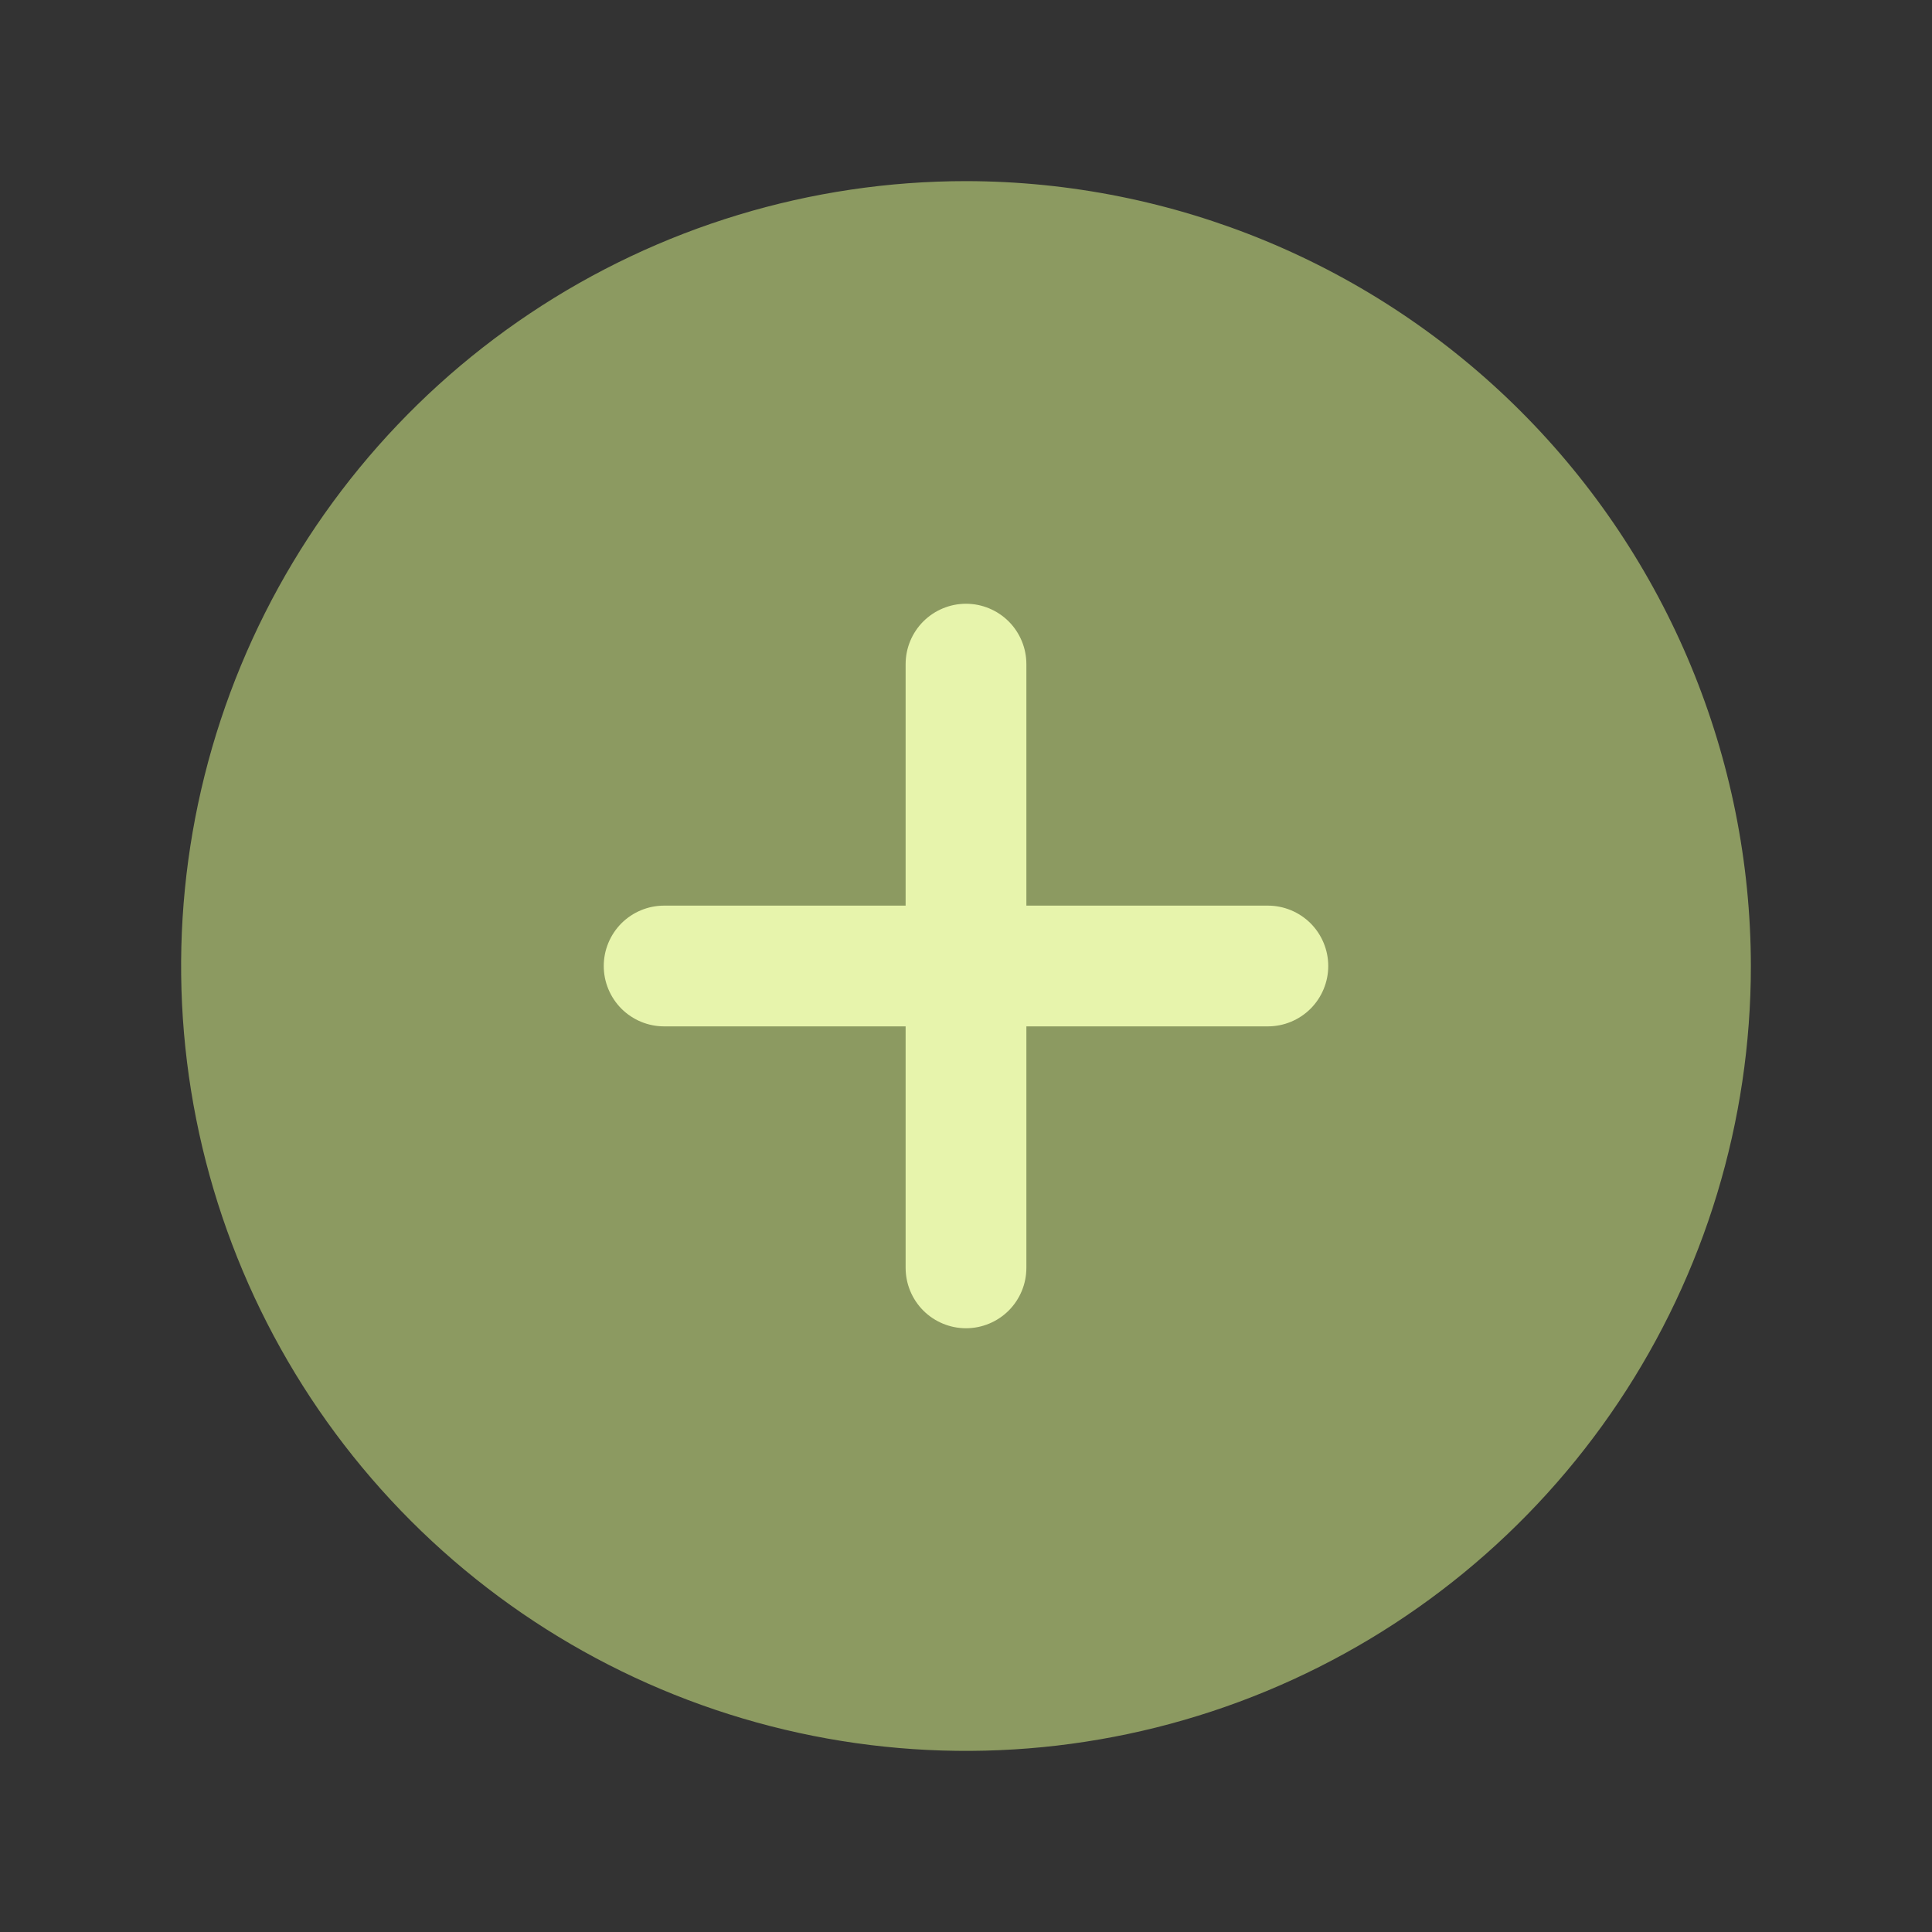 <svg width="40" height="40" viewBox="0 0 40 40" fill="none" xmlns="http://www.w3.org/2000/svg">
<rect x="0" y="0" width="40" height="40" fill="#333333" stroke="none"/>
<circle cx="20" cy="20" r="13" fill="#E7F4AC"/>
<path d="M20 3.75C16.786 3.75 13.644 4.703 10.972 6.489C8.3 8.274 6.217 10.812 4.987 13.781C3.757 16.751 3.435 20.018 4.062 23.17C4.689 26.322 6.237 29.218 8.51 31.491C10.782 33.763 13.678 35.311 16.83 35.938C19.982 36.565 23.249 36.243 26.219 35.013C29.188 33.783 31.726 31.7 33.511 29.028C35.297 26.356 36.25 23.214 36.25 20C36.245 15.692 34.531 11.562 31.485 8.515C28.438 5.469 24.308 3.755 20 3.75ZM26.25 21.25H21.25V26.25C21.25 26.581 21.118 26.899 20.884 27.134C20.649 27.368 20.331 27.5 20 27.5C19.669 27.5 19.351 27.368 19.116 27.134C18.882 26.899 18.75 26.581 18.75 26.25V21.25H13.75C13.418 21.25 13.101 21.118 12.866 20.884C12.632 20.649 12.5 20.331 12.5 20C12.5 19.669 12.632 19.351 12.866 19.116C13.101 18.882 13.418 18.75 13.75 18.75H18.75V13.75C18.75 13.418 18.882 13.101 19.116 12.866C19.351 12.632 19.669 12.5 20 12.5C20.331 12.5 20.649 12.632 20.884 12.866C21.118 13.101 21.25 13.418 21.25 13.75V18.75H26.25C26.581 18.75 26.899 18.882 27.134 19.116C27.368 19.351 27.5 19.669 27.5 20C27.5 20.331 27.368 20.649 27.134 20.884C26.899 21.118 26.581 21.25 26.25 21.25Z" fill="#8C9A61"/>
</svg>
